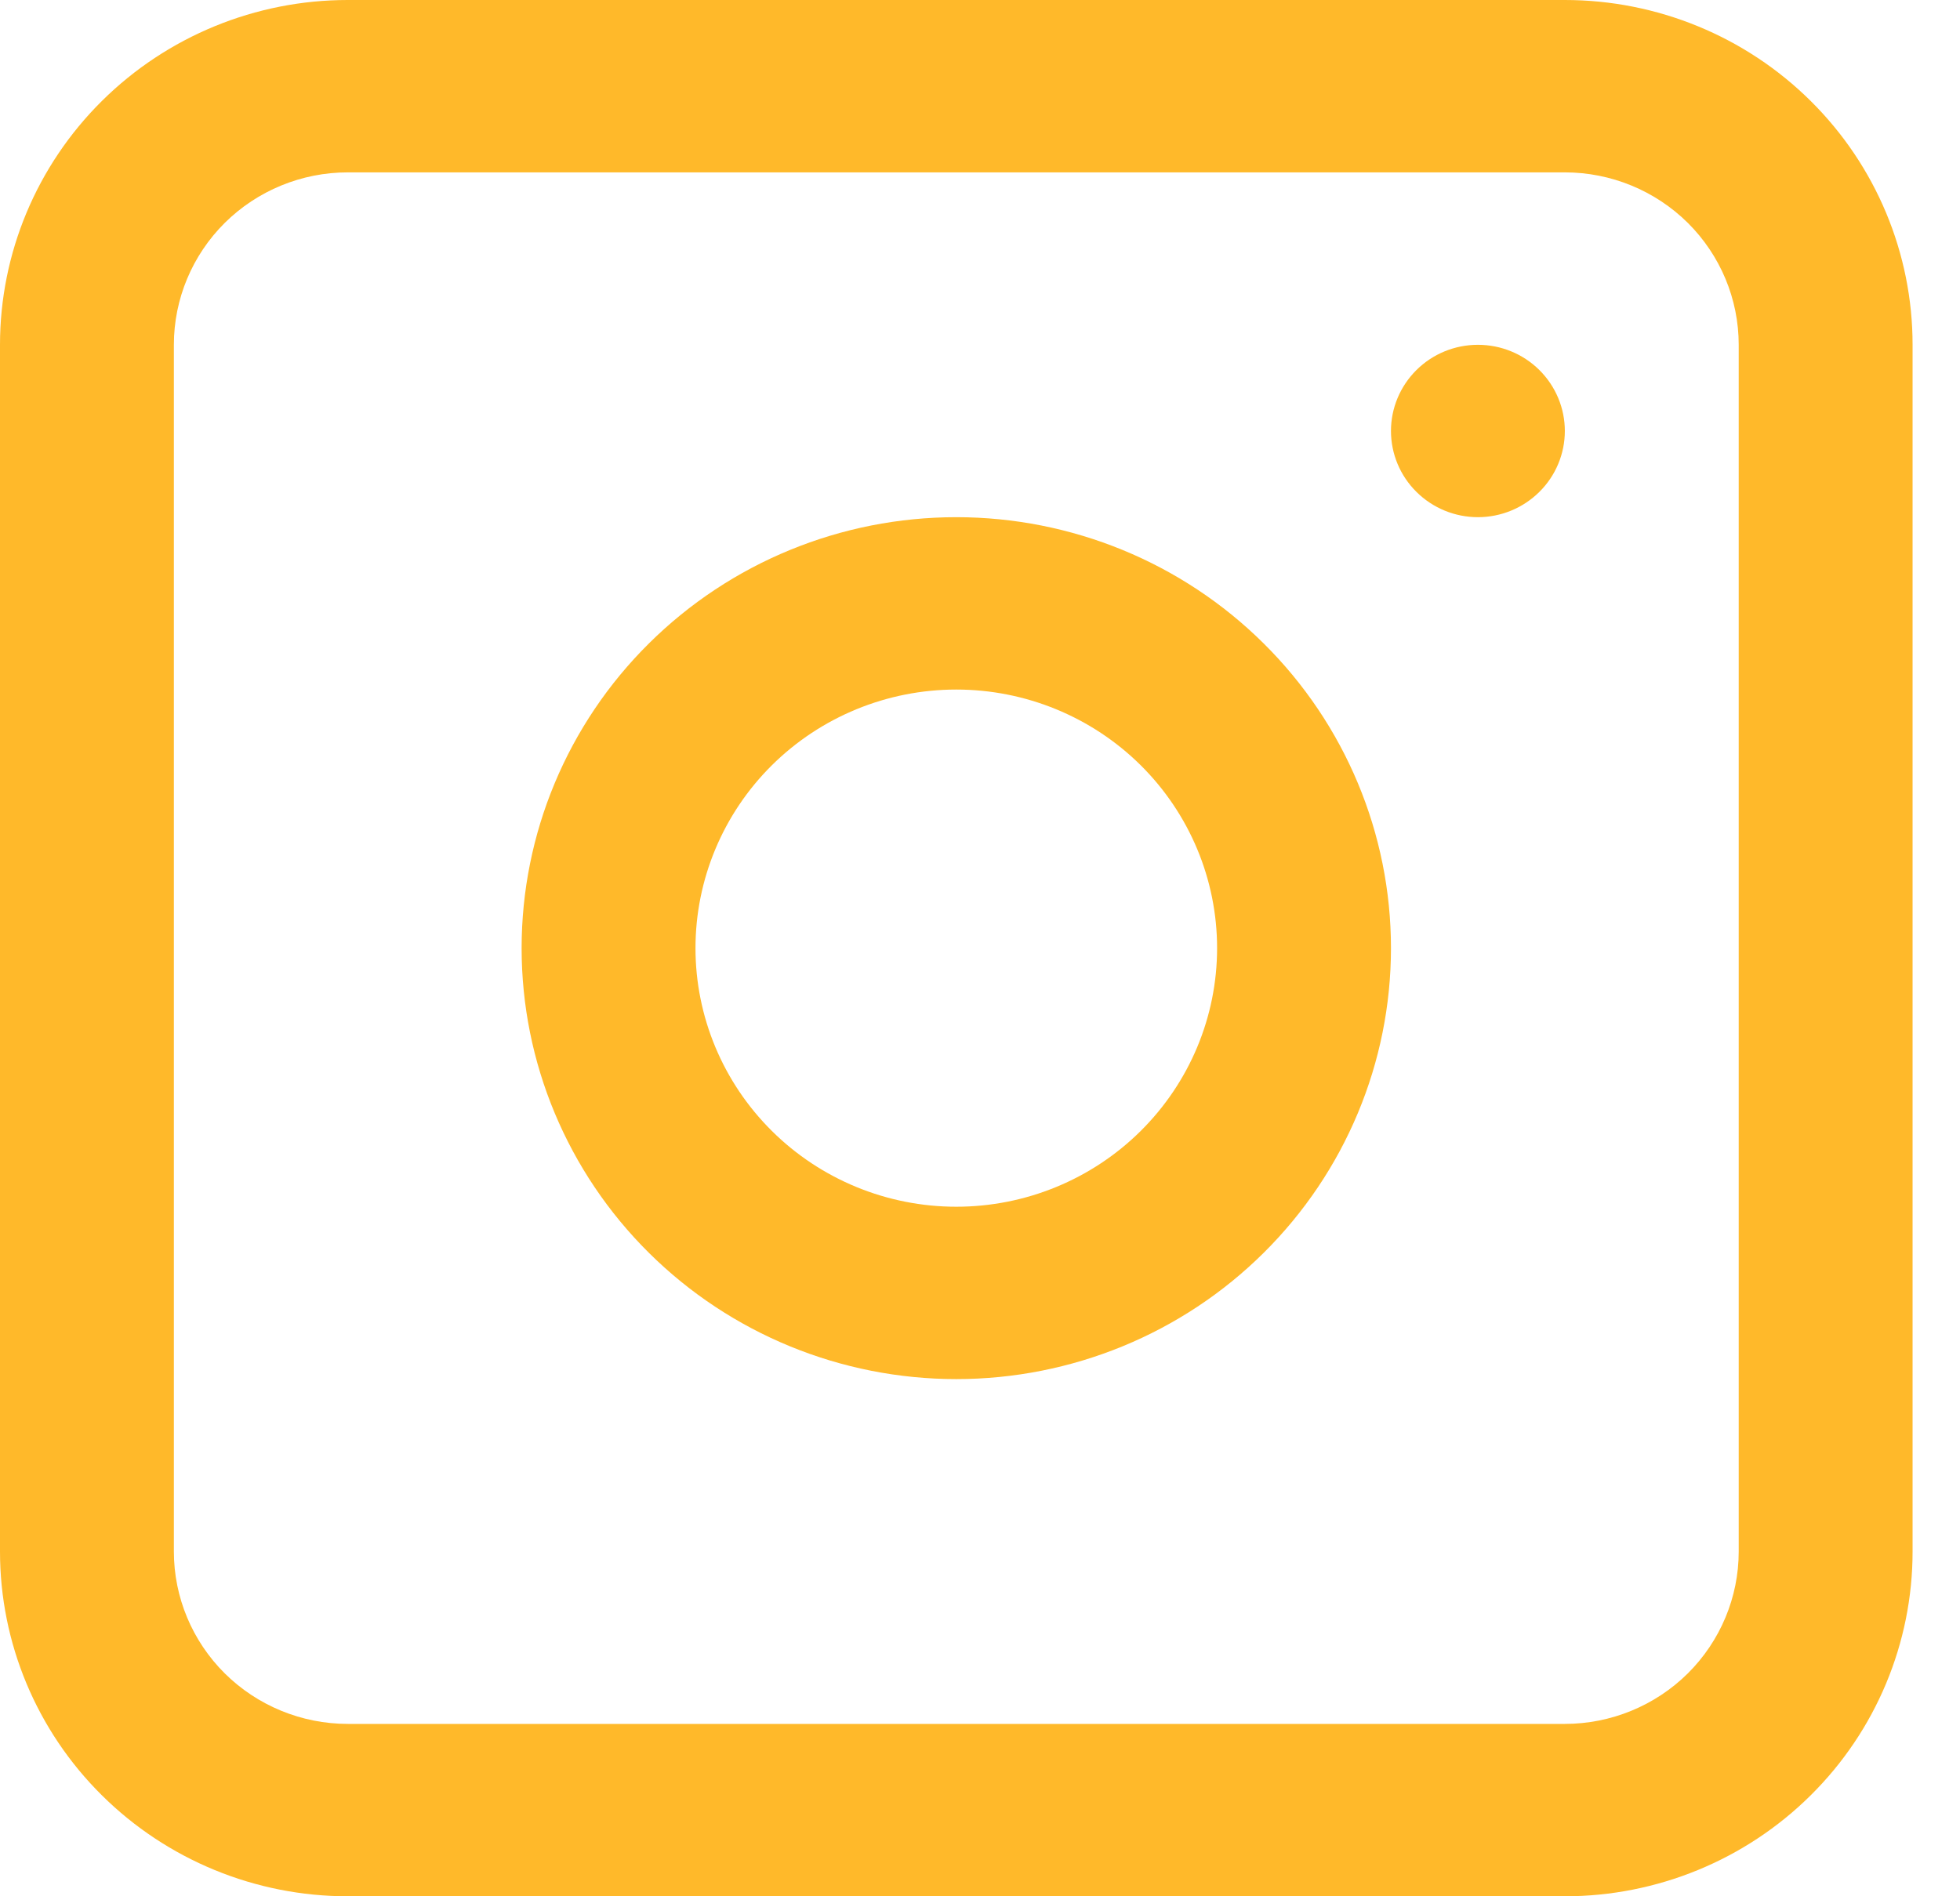<svg width="31" height="30" viewBox="0 0 31 30" fill="none" xmlns="http://www.w3.org/2000/svg">
<path fill-rule="evenodd" clip-rule="evenodd" d="M15.125 8.182C13.302 8.182 11.553 8.9 10.264 10.179C8.974 11.457 8.25 13.191 8.25 15C8.25 16.808 8.974 18.542 10.264 19.821C11.553 21.1 13.302 21.818 15.125 21.818C16.948 21.818 18.697 21.1 19.986 19.821C21.276 18.542 22 16.808 22 15C22 13.191 21.276 11.457 19.986 10.179C18.697 8.9 16.948 8.182 15.125 8.182ZM11 15C11 16.085 11.435 17.125 12.208 17.892C12.982 18.66 14.031 19.091 15.125 19.091C16.219 19.091 17.268 18.66 18.042 17.892C18.815 17.125 19.25 16.085 19.25 15C19.25 13.915 18.815 12.874 18.042 12.107C17.268 11.34 16.219 10.909 15.125 10.909C14.031 10.909 12.982 11.34 12.208 12.107C11.435 12.874 11 13.915 11 15Z" fill="#FFB92A"/>
<path d="M23.375 5.455C23.01 5.455 22.661 5.598 22.403 5.854C22.145 6.11 22 6.457 22 6.818C22 7.18 22.145 7.527 22.403 7.782C22.661 8.038 23.01 8.182 23.375 8.182C23.74 8.182 24.089 8.038 24.347 7.782C24.605 7.527 24.75 7.18 24.75 6.818C24.75 6.457 24.605 6.11 24.347 5.854C24.089 5.598 23.74 5.455 23.375 5.455Z" fill="#FFB92A"/>
<path fill-rule="evenodd" clip-rule="evenodd" d="M5.5 0C4.041 0 2.642 0.575 1.611 1.598C0.579 2.621 0 4.008 0 5.455V24.546C0 25.992 0.579 27.38 1.611 28.402C2.642 29.425 4.041 30 5.5 30H24.75C26.209 30 27.608 29.425 28.639 28.402C29.671 27.38 30.25 25.992 30.25 24.546V5.455C30.25 4.008 29.671 2.621 28.639 1.598C27.608 0.575 26.209 0 24.75 0H5.5ZM24.75 2.727H5.5C4.771 2.727 4.071 3.015 3.555 3.526C3.04 4.038 2.75 4.731 2.75 5.455V24.546C2.75 25.269 3.04 25.962 3.555 26.474C4.071 26.985 4.771 27.273 5.5 27.273H24.75C25.479 27.273 26.179 26.985 26.695 26.474C27.21 25.962 27.5 25.269 27.5 24.546V5.455C27.5 4.731 27.21 4.038 26.695 3.526C26.179 3.015 25.479 2.727 24.75 2.727Z" fill="#FFB92A"/>
</svg>
